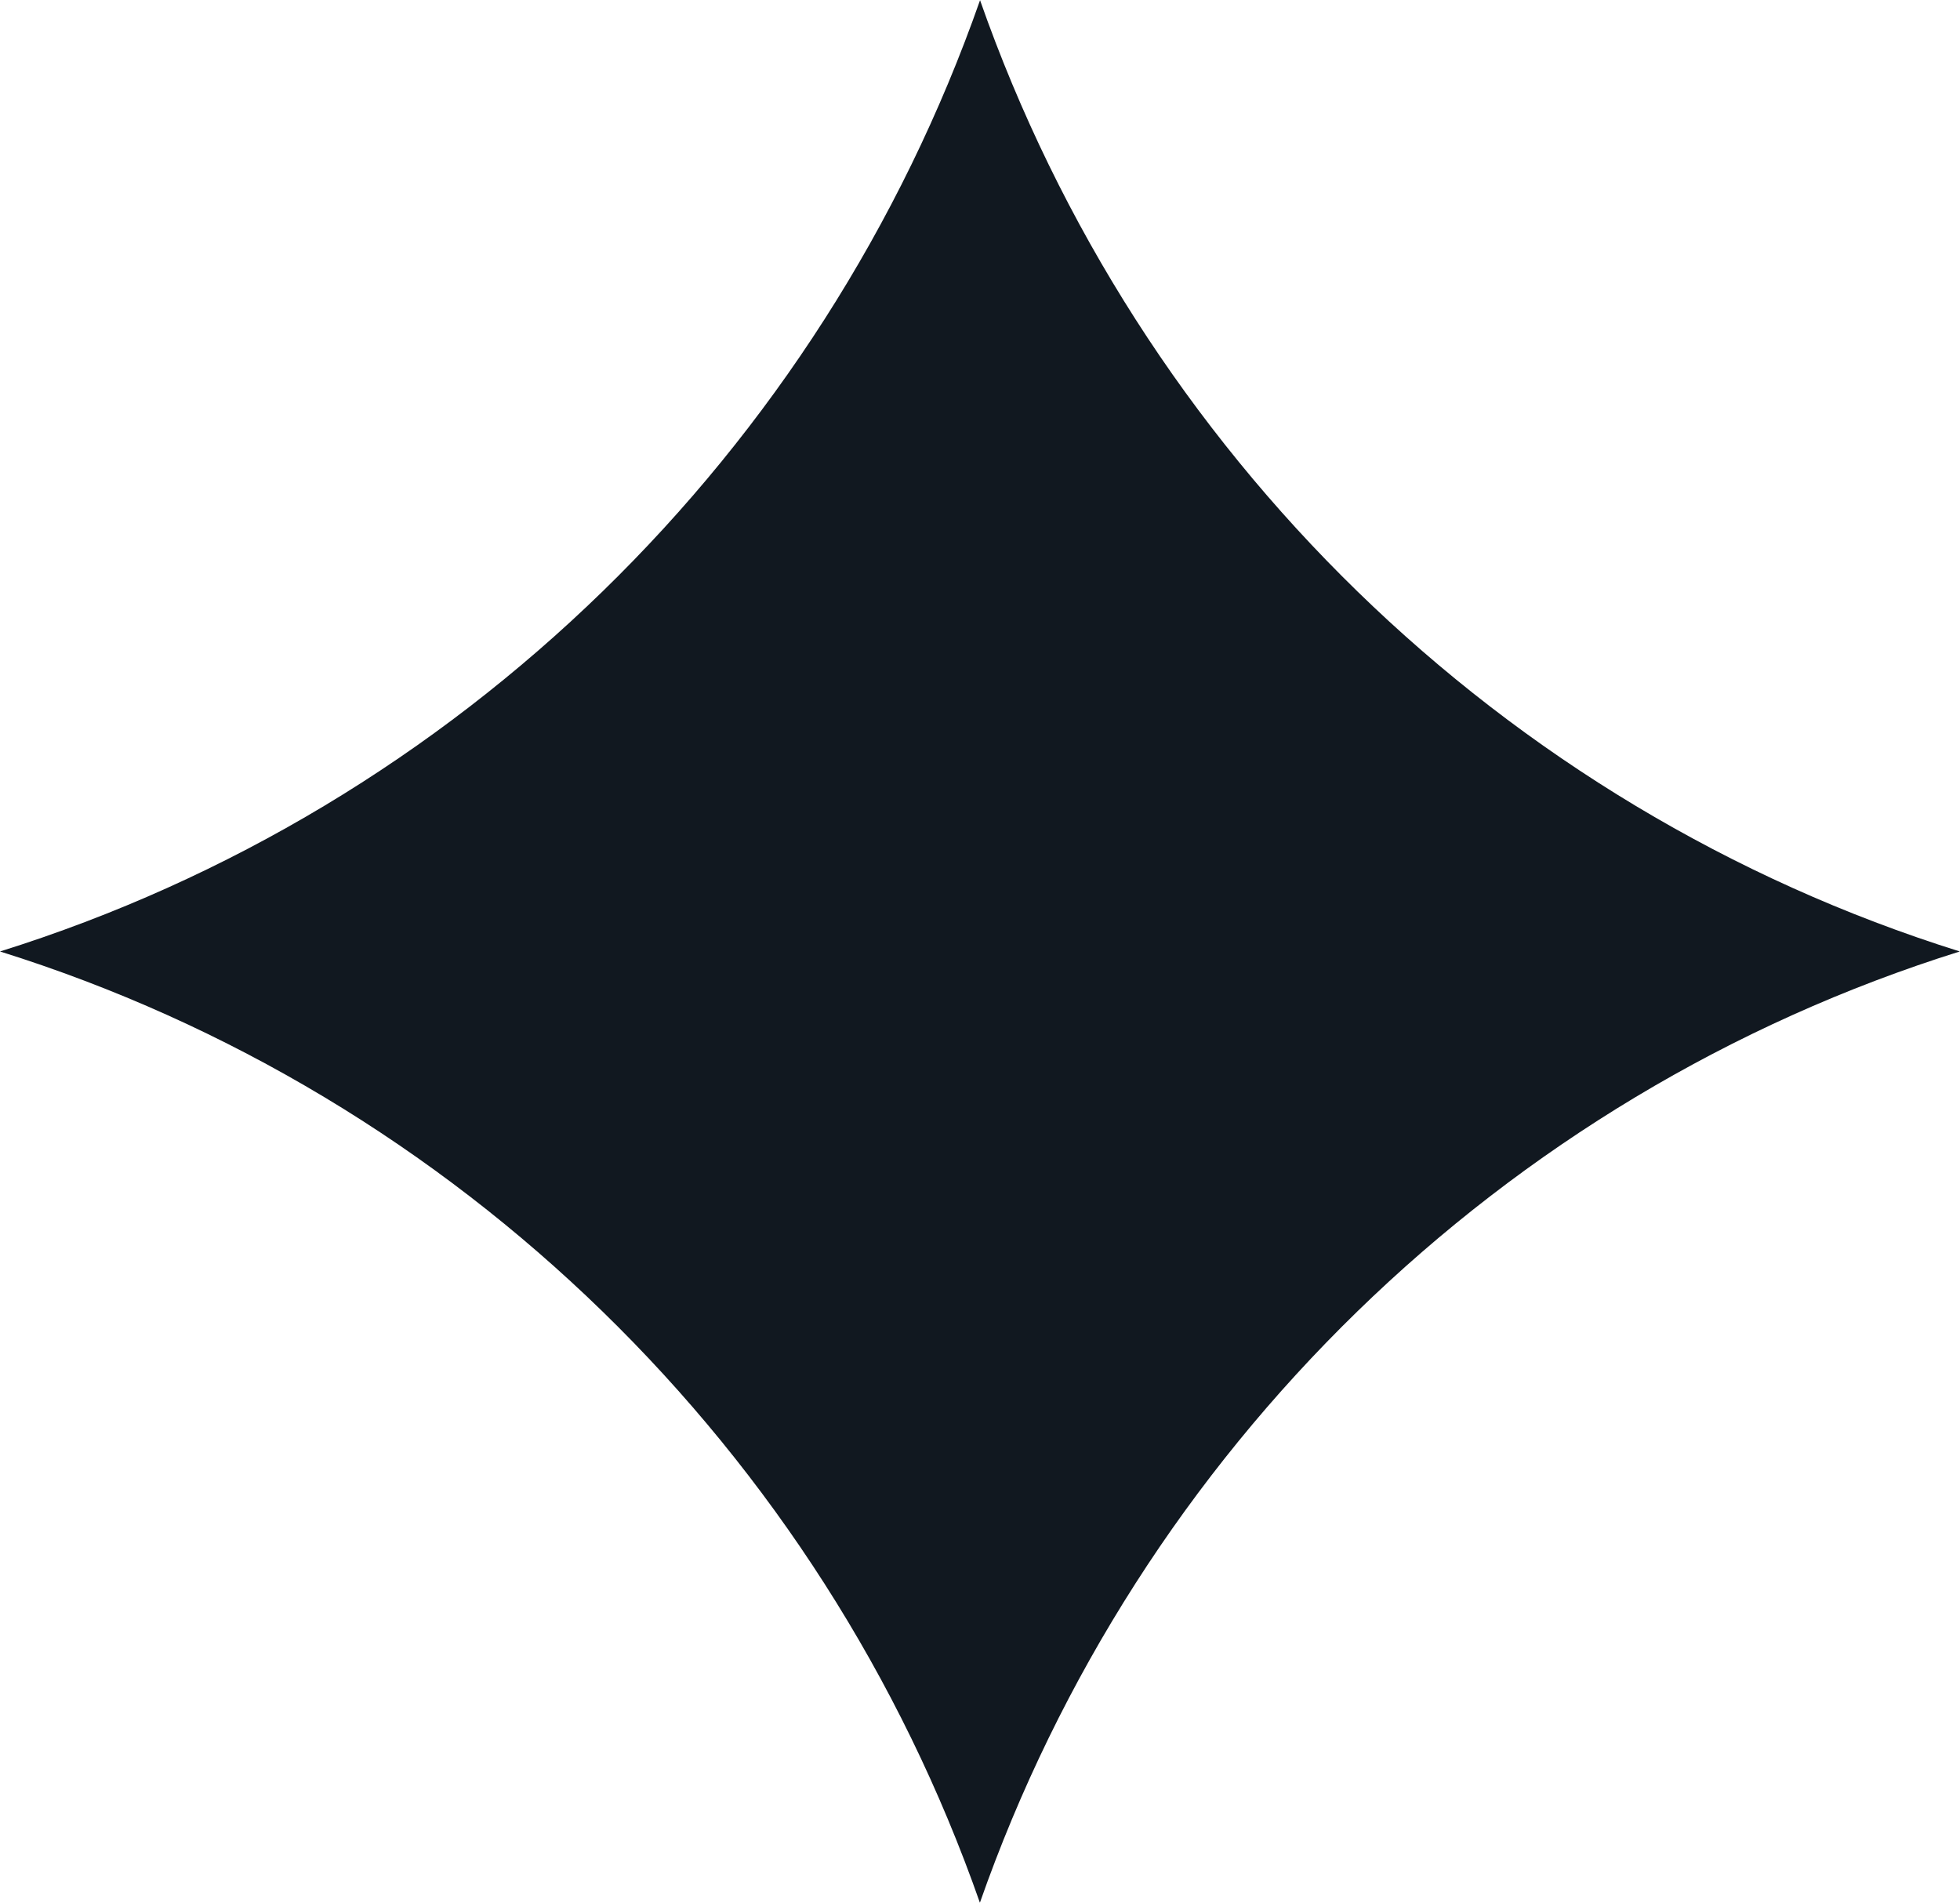 <svg xmlns="http://www.w3.org/2000/svg" viewBox="0 0 1030.11 1000"><defs><style>.cls-1{fill:#111820;}</style></defs><title>Ignite_Icon_Charcoal</title><g id="Capa_2" data-name="Capa 2"><g id="Layer_1" data-name="Layer 1"><path class="cls-1" d="M515.08.11V0s0,0,0,0,0,0,0,0V.11C431.8,237.5,241,424.59,0,500c241,75.41,431.8,262.49,515,499.88v.08s0,0,0,0,0,0,0,0v-.08c83.23-237.39,274-424.47,515-499.88C789.11,424.59,598.31,237.5,515.08.11Z"/></g></g></svg>